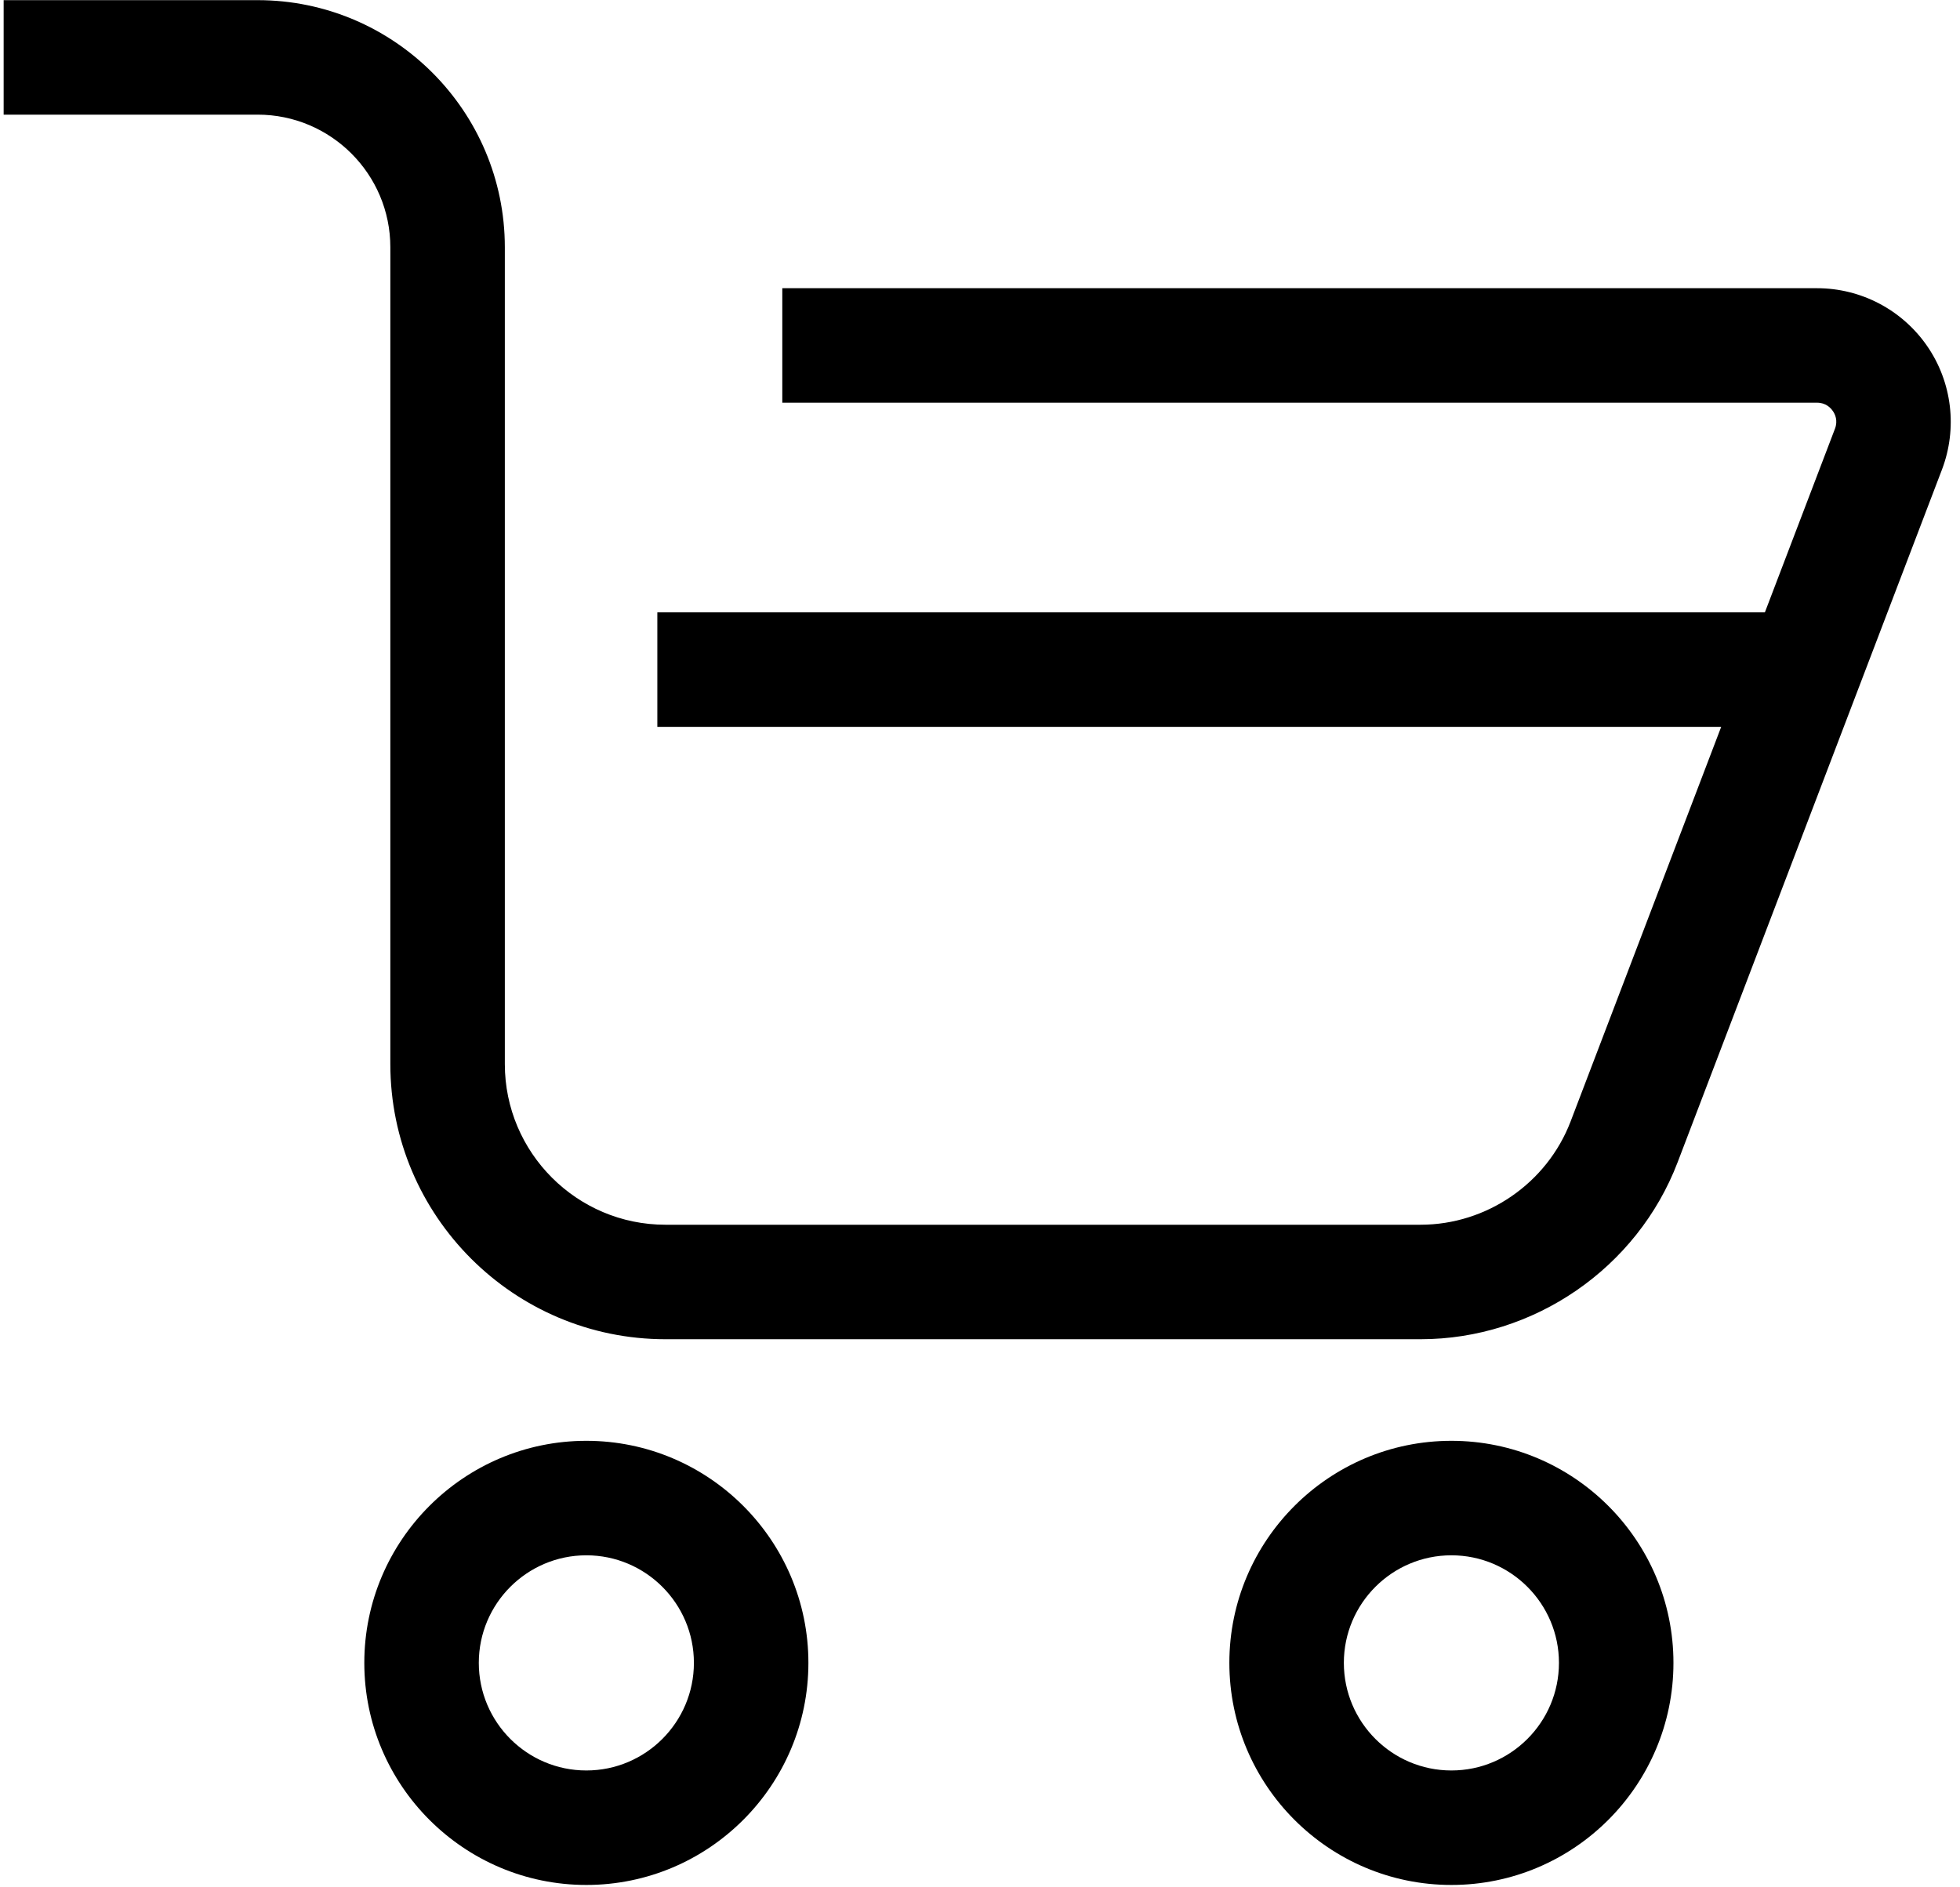 <?xml version="1.0" encoding="UTF-8" standalone="no"?>
<!DOCTYPE svg PUBLIC "-//W3C//DTD SVG 1.1//EN" "http://www.w3.org/Graphics/SVG/1.1/DTD/svg11.dtd">
<svg width="100%" height="100%" viewBox="0 0 107 103" version="1.1" xmlns="http://www.w3.org/2000/svg" xmlns:xlink="http://www.w3.org/1999/xlink" xml:space="preserve" xmlns:serif="http://www.serif.com/" style="fill-rule:evenodd;clip-rule:evenodd;stroke-linejoin:round;stroke-miterlimit:2;">
    <g transform="matrix(1,0,0,1,-2511.41,-92.97)">
        <g transform="matrix(4.167,0,0,4.167,0,0)">
            <g transform="matrix(1,0,0,1,621.301,22.313)">
                <path d="M0,17.544L-9.893,17.544C-11.88,17.544 -13.497,15.927 -13.497,13.939L-13.497,3.238C-13.497,2.279 -14.277,1.5 -15.236,1.5L-18.563,1.5L-18.563,0L-15.236,0C-13.45,0 -11.997,1.453 -11.997,3.238L-11.997,13.939C-11.997,15.1 -11.053,16.044 -9.893,16.044L0,16.044C0.867,16.044 1.657,15.5 1.966,14.69L5.429,5.615C5.47,5.508 5.43,5.423 5.401,5.383C5.373,5.342 5.31,5.274 5.194,5.274L-8.362,5.274L-8.362,3.774L5.194,3.774C5.771,3.774 6.31,4.058 6.637,4.532C6.964,5.006 7.036,5.611 6.831,6.15L3.368,15.225C2.839,16.612 1.485,17.544 0,17.544" style="fill-rule:nonzero;"/>
            </g>
        </g>
        <g transform="matrix(4.167,0,0,4.167,0,0)">
            <g transform="matrix(1,0,0,1,610.372,45.507)">
                <path d="M0,-2.819C-0.777,-2.819 -1.409,-2.187 -1.409,-1.41C-1.409,-0.632 -0.777,-0 0,-0C0.777,-0 1.409,-0.632 1.409,-1.41C1.409,-2.187 0.777,-2.819 0,-2.819M0,1.5C-1.604,1.5 -2.909,0.195 -2.909,-1.41C-2.909,-3.014 -1.604,-4.319 0,-4.319C1.604,-4.319 2.909,-3.014 2.909,-1.41C2.909,0.195 1.604,1.5 0,1.5" style="fill-rule:nonzero;"/>
            </g>
        </g>
        <g transform="matrix(4.167,0,0,4.167,0,0)">
            <g transform="matrix(1,0,0,1,621.705,45.507)">
                <path d="M0,-2.819C-0.777,-2.819 -1.409,-2.187 -1.409,-1.41C-1.409,-0.632 -0.777,-0 0,-0C0.777,-0 1.409,-0.632 1.409,-1.41C1.409,-2.187 0.777,-2.819 0,-2.819M0,1.5C-1.604,1.5 -2.909,0.195 -2.909,-1.41C-2.909,-3.014 -1.604,-4.319 0,-4.319C1.604,-4.319 2.909,-3.014 2.909,-1.41C2.909,0.195 1.604,1.5 0,1.5" style="fill-rule:nonzero;"/>
            </g>
        </g>
        <g transform="matrix(4.167,0,0,4.167,0,0)">
            <g transform="matrix(-1,0,0,1,1237.63,-119.607)">
                <rect x="611.307" y="149.941" width="15.021" height="1.5"/>
            </g>
        </g>
    </g>
</svg>
